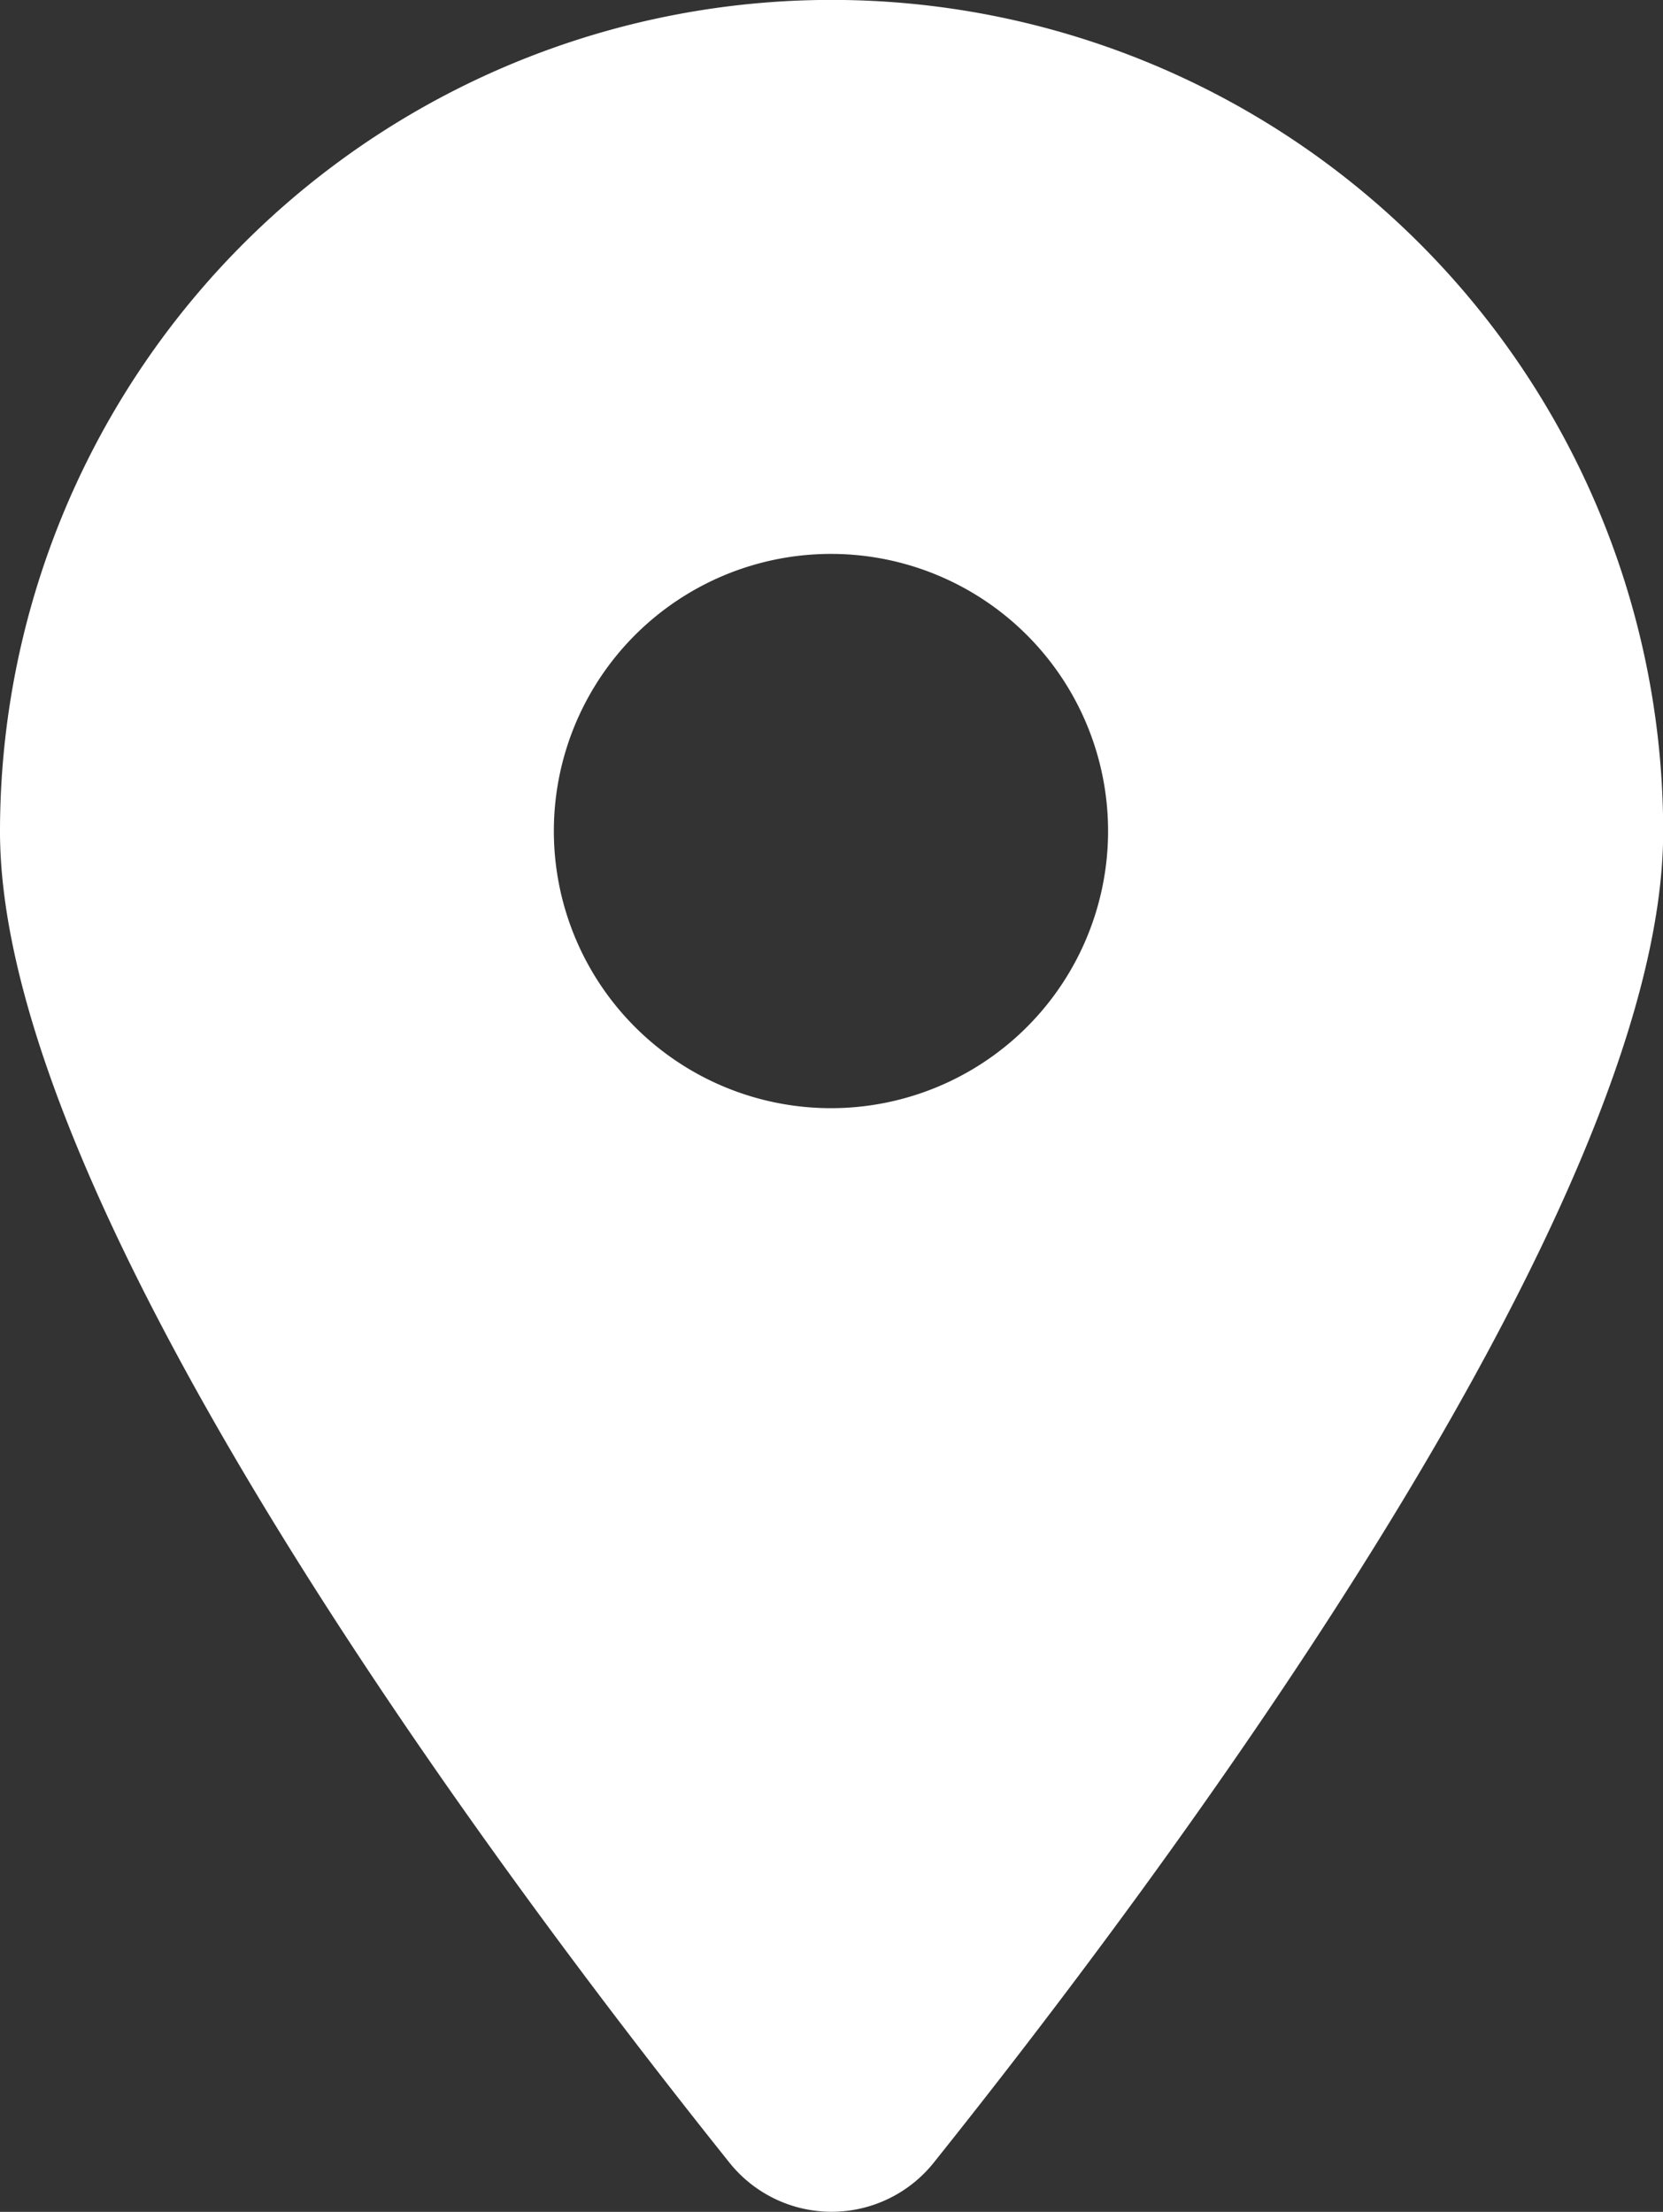<svg xmlns="http://www.w3.org/2000/svg" width="9.308" height="12.379" viewBox="0 0 9.308 12.379">
  <rect x="0" y="0" width="9.308" height="12.379" fill="#333333" stroke="none"/>
  <path id="location-dot-solid" d="M5.229,12.1c1.244-1.556,4.08-5.328,4.08-7.446A4.654,4.654,0,0,0,0,4.654c0,2.119,2.836,5.89,4.08,7.446a.732.732,0,0,0,1.149,0Zm-.574-9A1.551,1.551,0,1,1,3.1,4.654,1.551,1.551,0,0,1,4.654,3.1Z" fill="#fff"/>
</svg>
